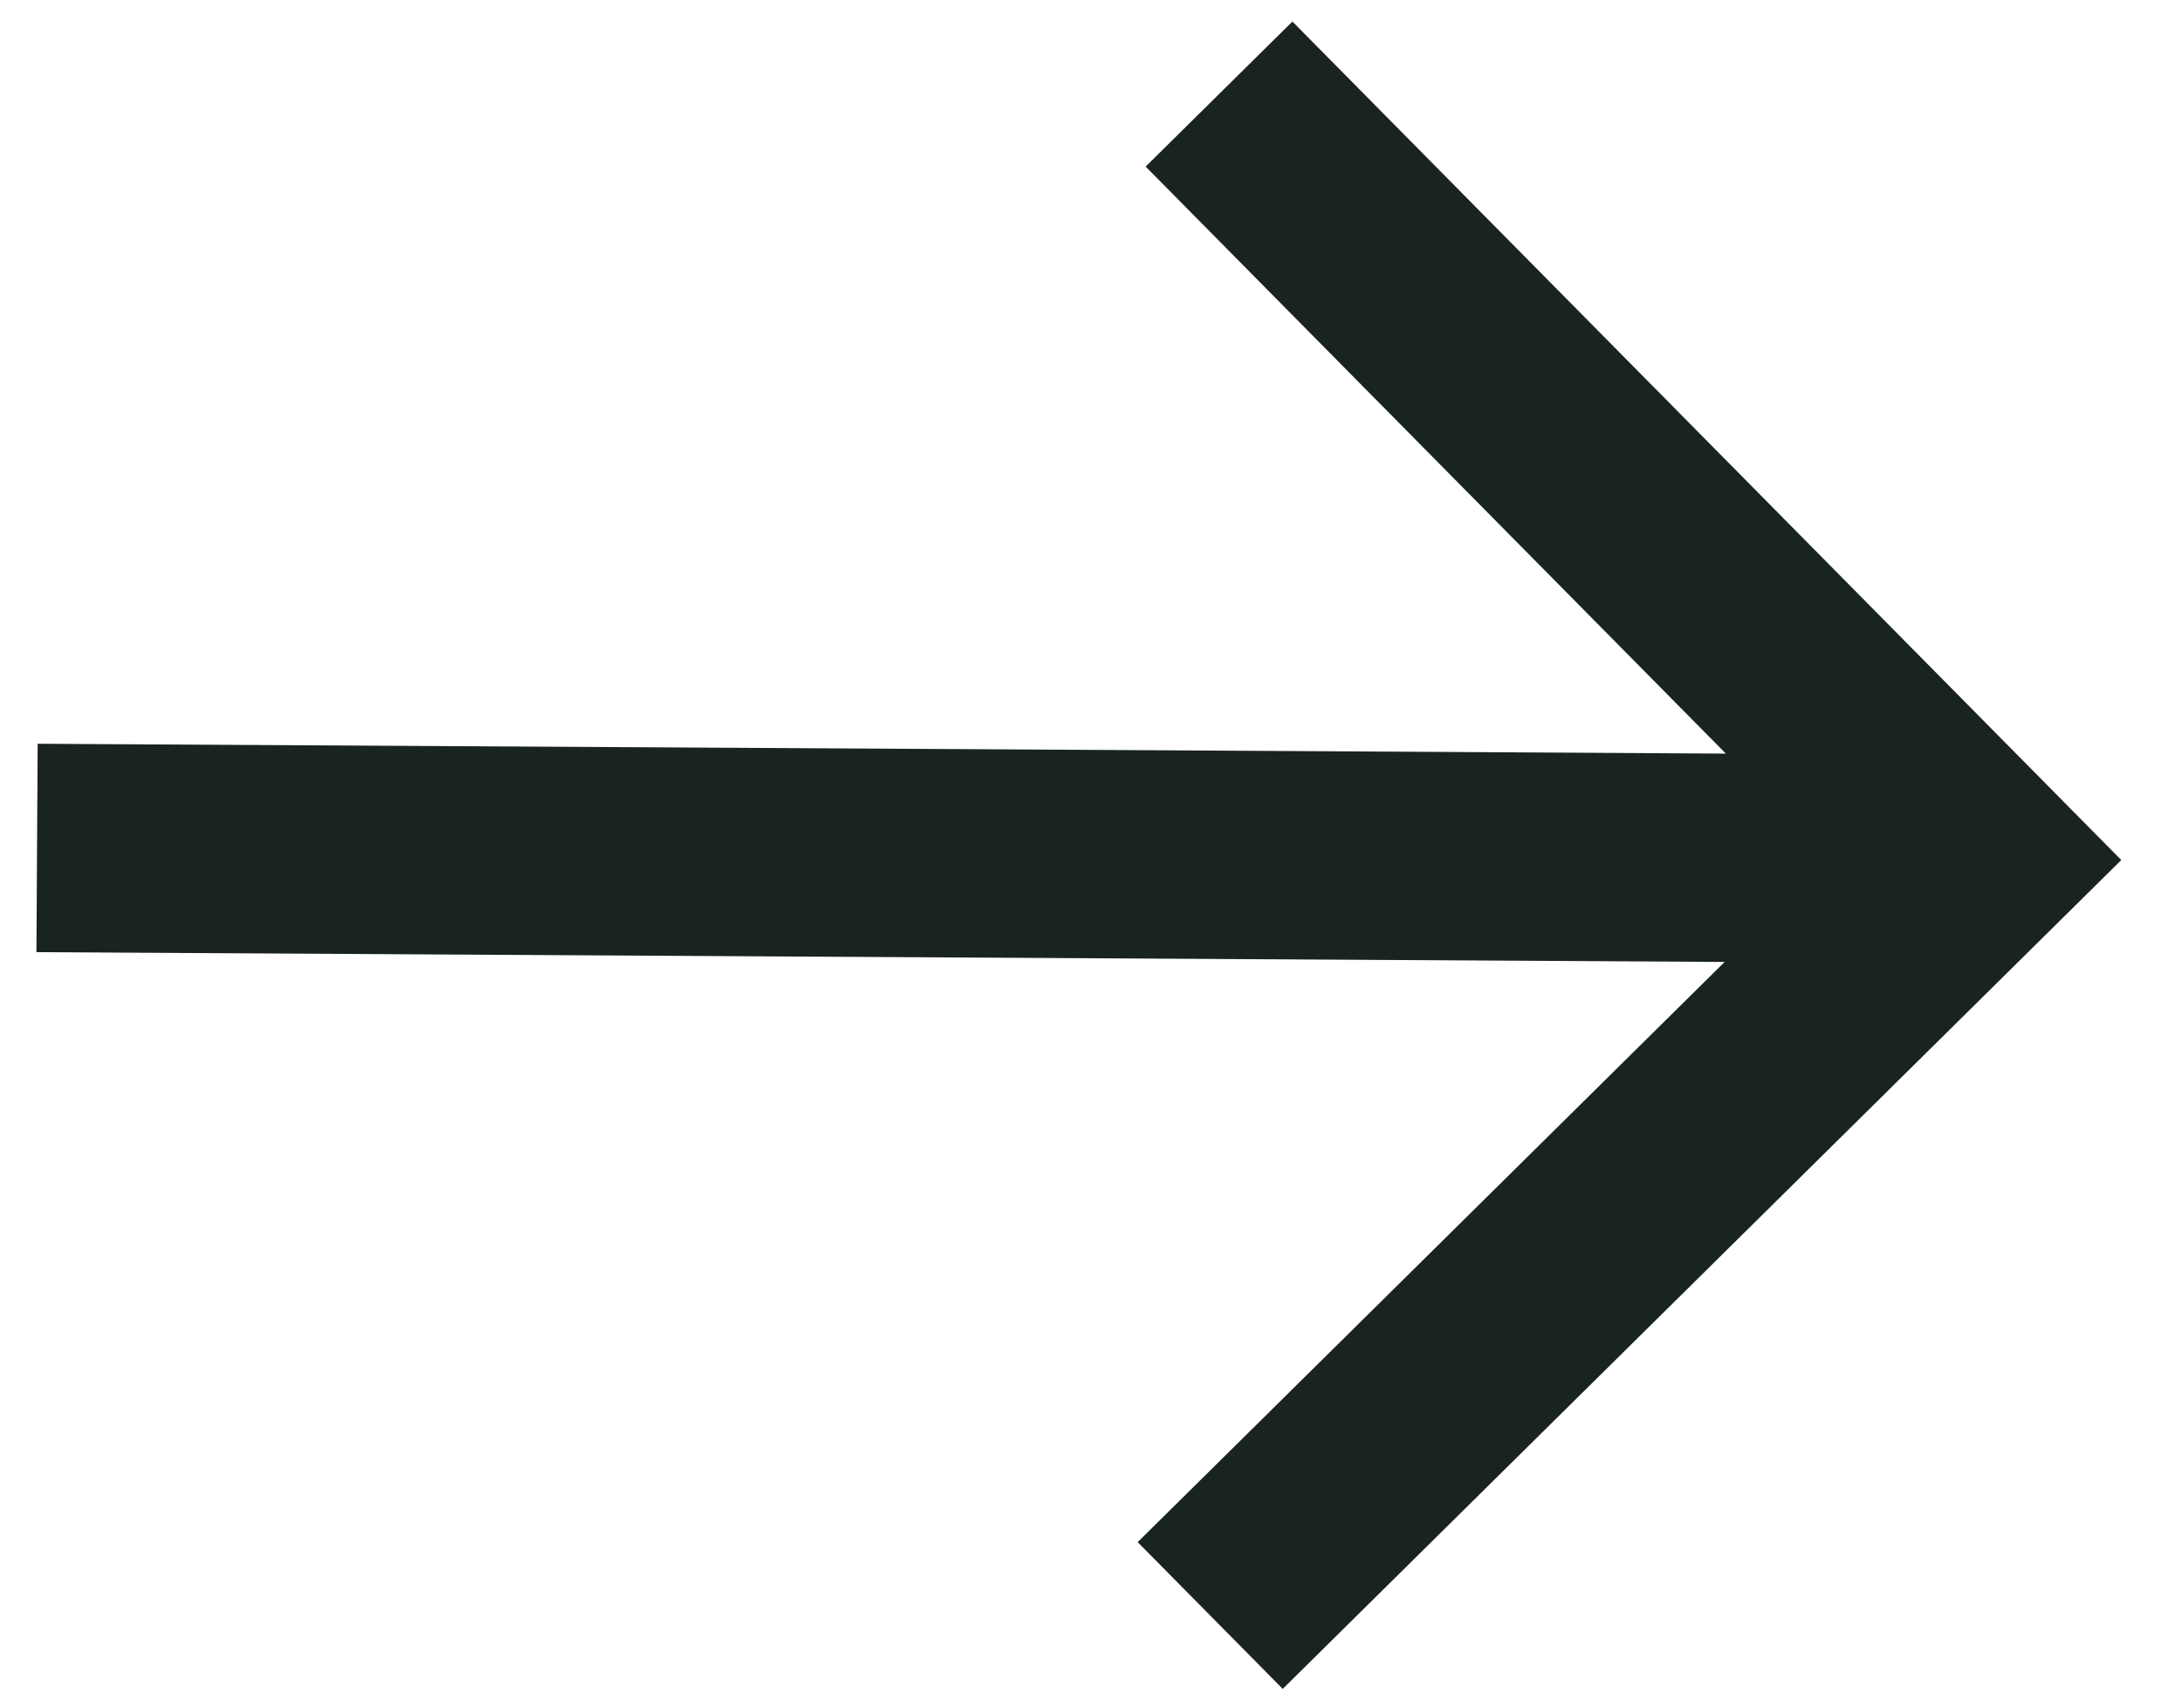 <svg width="23" height="18" viewBox="0 0 23 18" fill="none" xmlns="http://www.w3.org/2000/svg">
<path d="M13.623 0.227L12.076 1.756L18.192 7.944L0.397 7.84L0.384 10.037L18.179 10.14L11.992 16.256L13.521 17.803L22.36 9.066L13.623 0.227Z" fill="#1A241F"/>
</svg>
